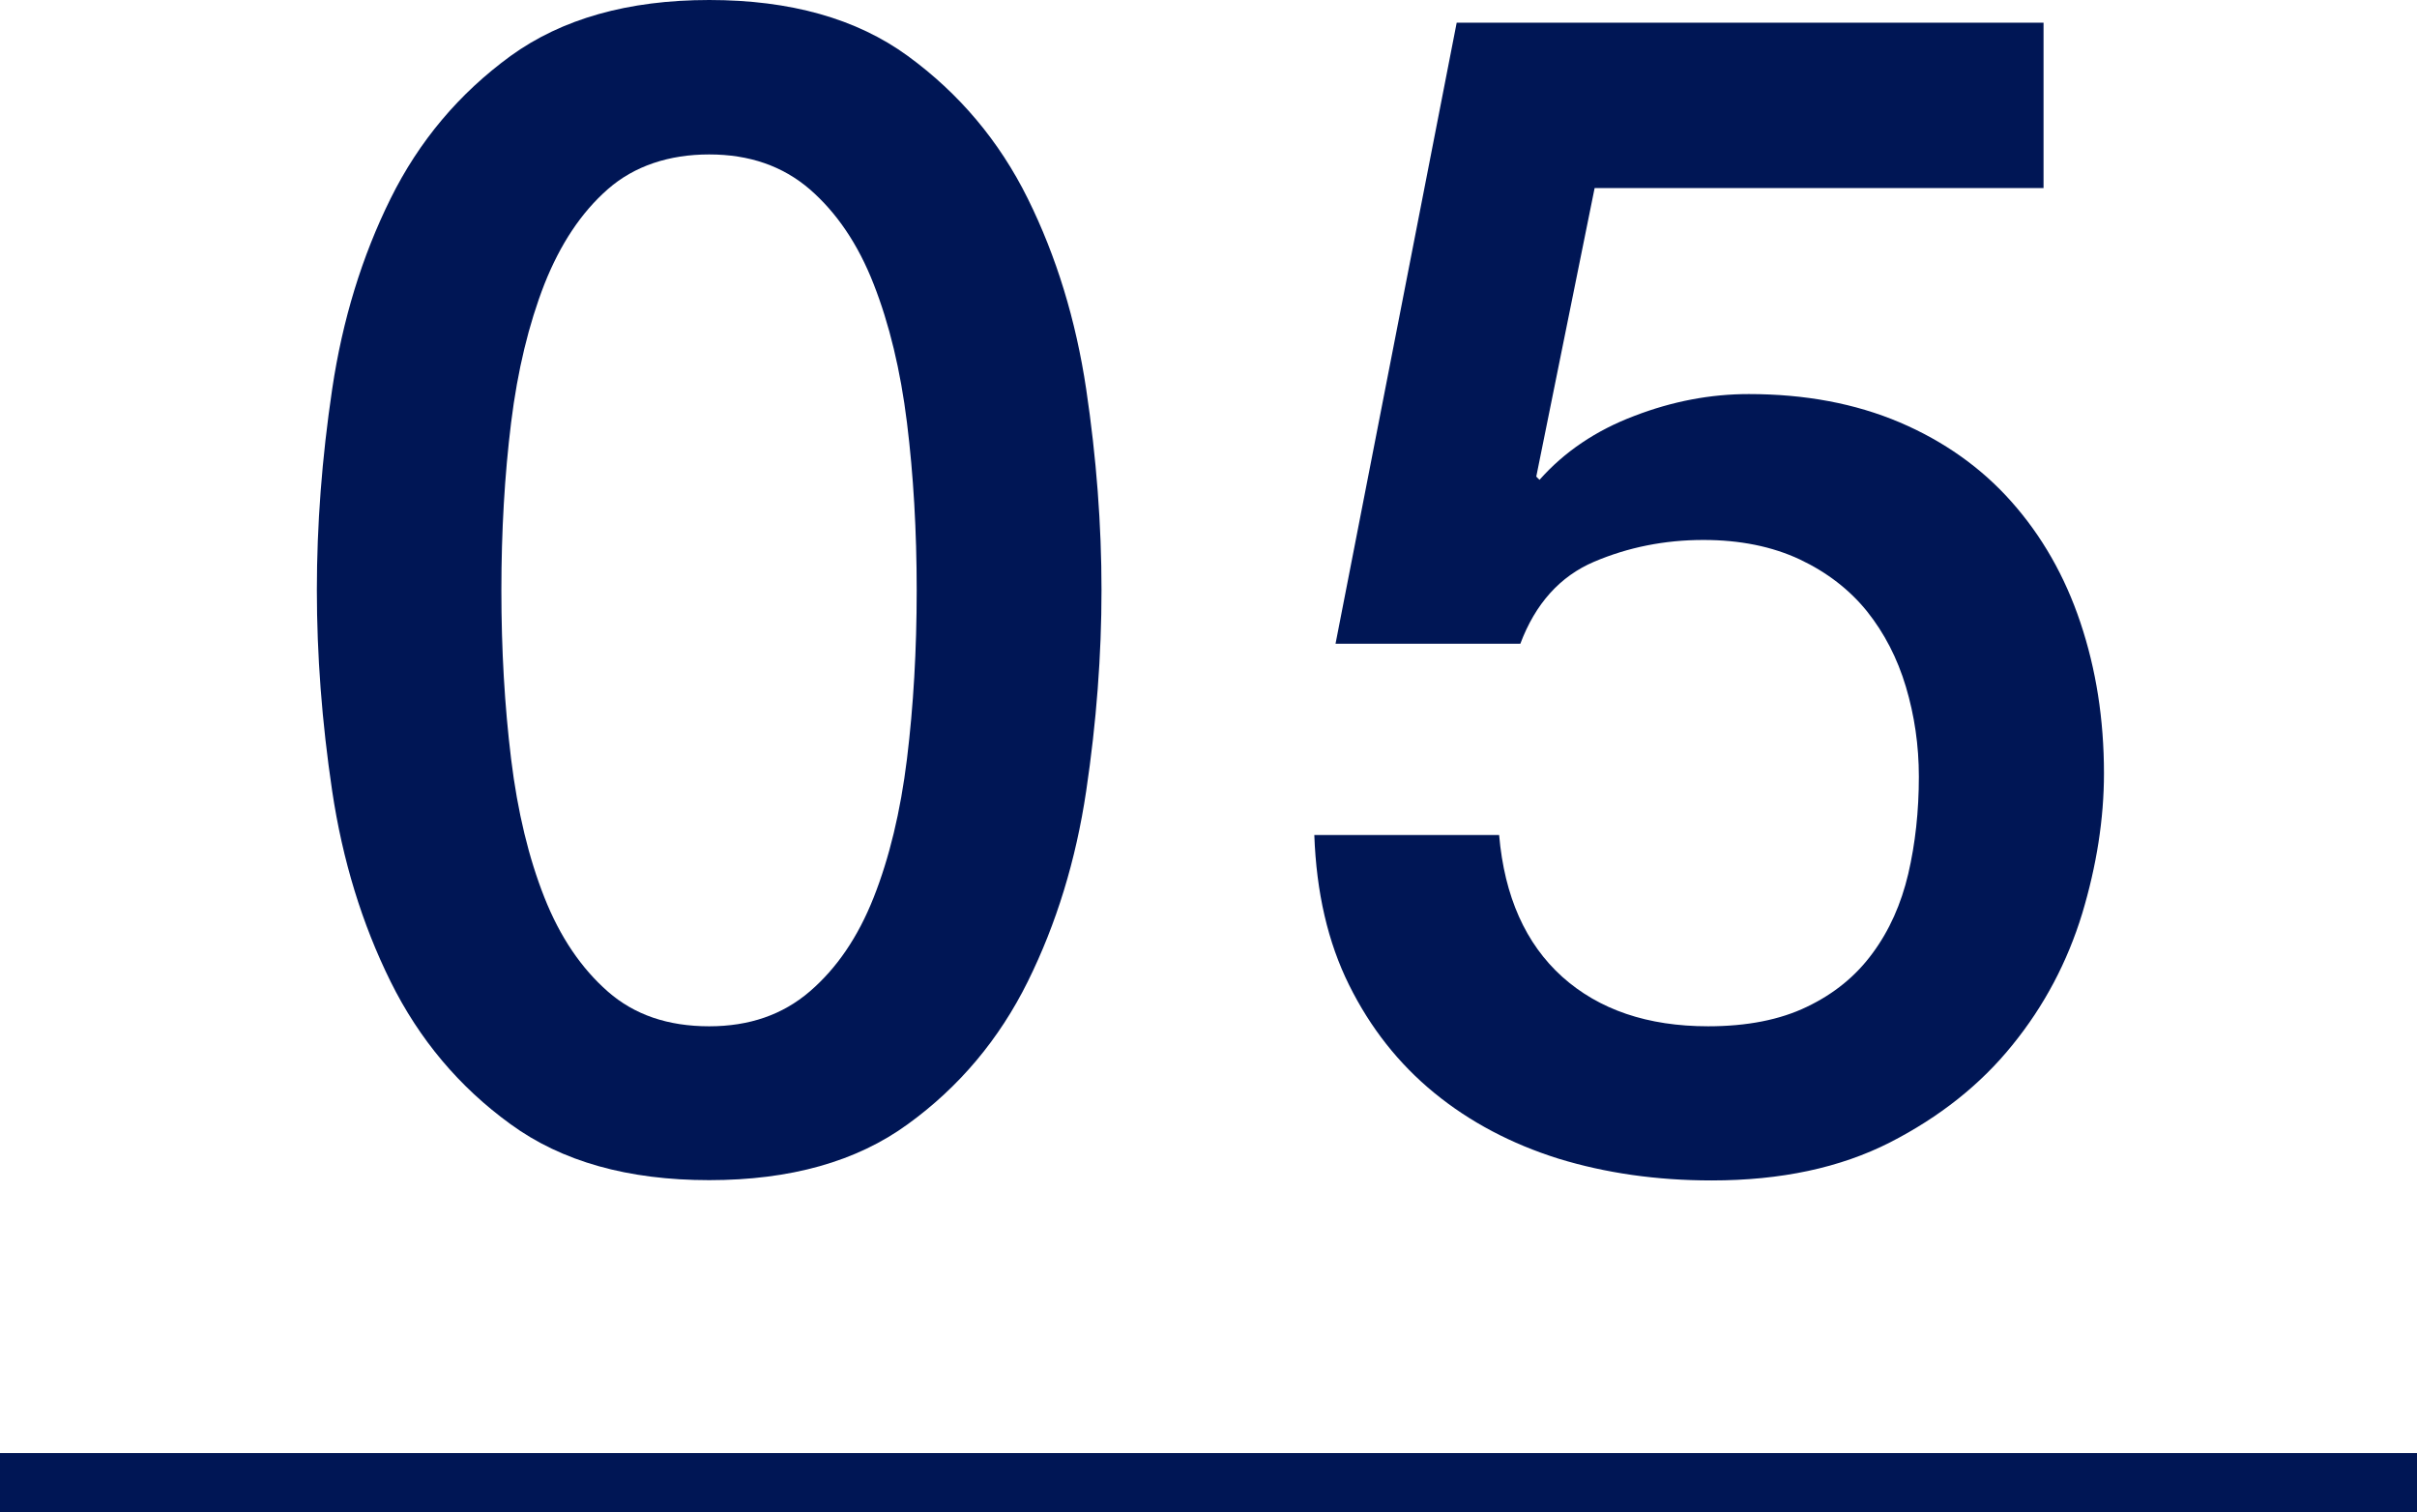 <svg viewBox="0 0 82 51.3" xmlns="http://www.w3.org/2000/svg"><path d="m24.06 0c2.75 0 5 .63 6.74 1.9s3.1 2.88 4.07 4.84 1.63 4.12 1.98 6.46c.35 2.35.52 4.62.52 6.82s-.17 4.47-.52 6.82-1.01 4.5-1.98 6.46-2.33 3.58-4.07 4.84c-1.74 1.27-3.99 1.9-6.74 1.9s-5-.63-6.74-1.9c-1.74-1.26-3.1-2.88-4.07-4.84s-1.63-4.12-1.98-6.46c-.35-2.35-.52-4.62-.52-6.82s.17-4.47.52-6.82 1.01-4.5 1.98-6.46 2.33-3.57 4.07-4.84c1.74-1.26 3.99-1.9 6.74-1.9zm0 34.82c1.36 0 2.49-.39 3.41-1.18s1.64-1.85 2.17-3.19.91-2.91 1.13-4.7c.22-1.8.33-3.7.33-5.72s-.11-3.91-.33-5.69-.6-3.35-1.13-4.7c-.53-1.36-1.26-2.43-2.17-3.22-.92-.79-2.05-1.18-3.41-1.18s-2.54.39-3.44 1.18-1.61 1.86-2.15 3.22c-.53 1.36-.91 2.92-1.13 4.7s-.33 3.68-.33 5.69.11 3.92.33 5.72.6 3.36 1.13 4.7 1.25 2.4 2.15 3.19 2.04 1.18 3.44 1.18z" fill="#001655"/><path d="m49.42.77h19.91v5.61h-15.23l-1.98 9.79.11.11c.84-.95 1.92-1.68 3.22-2.17 1.3-.5 2.59-.74 3.88-.74 1.91 0 3.61.32 5.12.96 1.5.64 2.77 1.54 3.79 2.69 1.03 1.16 1.81 2.52 2.34 4.1s.8 3.28.8 5.12c0 1.54-.25 3.13-.74 4.76-.5 1.63-1.28 3.12-2.37 4.46-1.08 1.34-2.47 2.44-4.15 3.3-1.69.86-3.7 1.29-6.05 1.29-1.87 0-3.6-.25-5.2-.74-1.59-.5-3-1.24-4.21-2.23s-2.17-2.21-2.89-3.66-1.11-3.14-1.18-5.09h6.27c.18 2.09.9 3.69 2.14 4.81 1.25 1.12 2.9 1.68 4.95 1.68 1.32 0 2.44-.22 3.35-.66.92-.44 1.66-1.04 2.23-1.82.57-.77.97-1.67 1.21-2.69.24-1.03.36-2.13.36-3.3 0-1.06-.15-2.08-.44-3.05s-.73-1.82-1.32-2.56c-.59-.73-1.35-1.32-2.28-1.76-.94-.44-2.03-.66-3.27-.66-1.32 0-2.56.25-3.71.74s-1.99 1.42-2.5 2.78h-6.27z" fill="#001655"/><path d="m0 50.3h82" fill="none" stroke="#001655" stroke-miterlimit="10" stroke-width="2"/></svg>